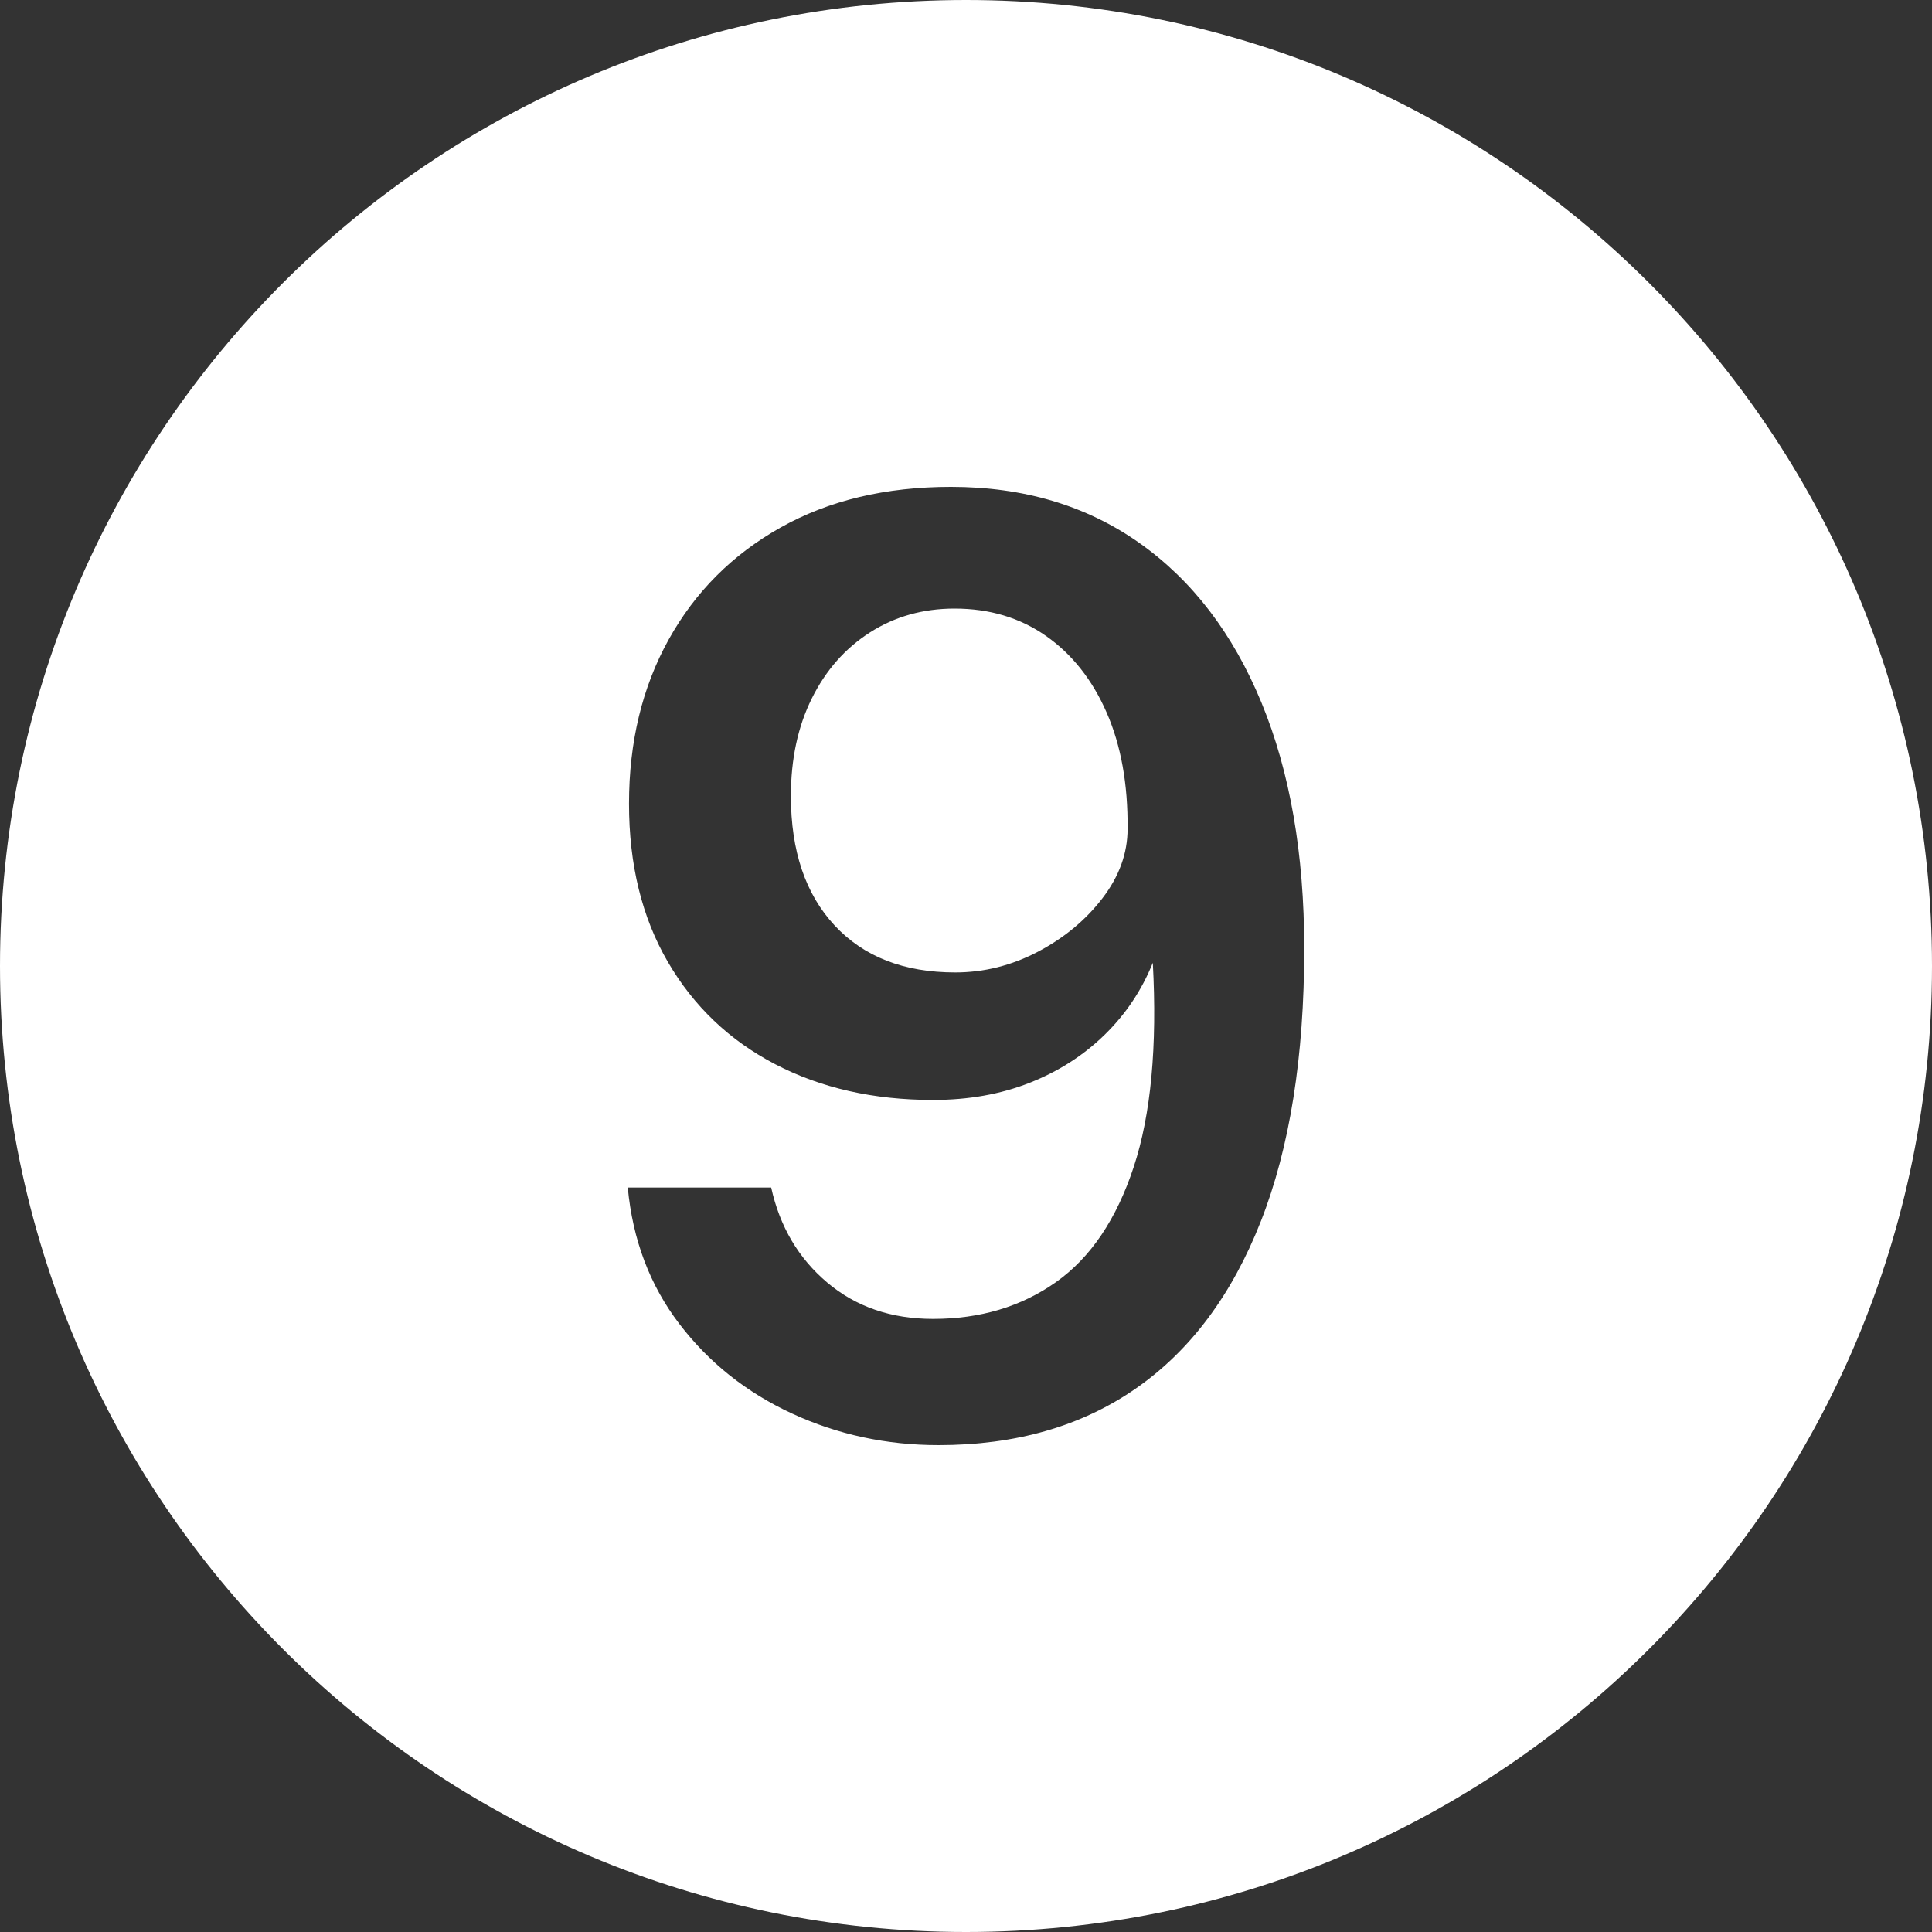 <?xml version="1.0" encoding="UTF-8" standalone="no"?><svg xmlns="http://www.w3.org/2000/svg" xmlns:xlink="http://www.w3.org/1999/xlink" data-name="Layer 1" fill="#ffffff" height="600" preserveAspectRatio="xMidYMid meet" version="1" viewBox="0.0 0.0 600.0 600.0" width="600" zoomAndPan="magnify"><rect x="0.0" y="0.0" width="600.0" height="600.0" fill="#333333" stroke="none"/><g id="change1_1"><path d="M324.85,197.5c-8.095-5.666-17.556-8.5-28.386-8.5-9.814,0-18.575,2.469-26.284,7.4-7.712,4.935-13.733,11.769-18.063,20.5-4.334,8.734-6.5,18.834-6.5,30.3,0,17.069,4.522,30.469,13.572,40.2,9.047,9.734,21.535,14.6,37.467,14.6,8.918,0,17.457-2.131,25.613-6.4,8.154-4.266,14.845-9.8,20.072-16.6,5.224-6.8,7.837-14,7.837-21.6,.126-13.866-2.04-25.9-6.499-36.1-4.463-10.2-10.738-18.131-18.829-23.8Z"/></g><g id="change1_2"><path d="M300,0C134.314,0,0,134.315,0,300s134.314,300,300,300,300-134.315,300-300S465.686,0,300,0Zm91.563,379.3c-8.984,22.869-21.92,40.169-38.804,51.9-16.888,11.734-37.309,17.6-61.266,17.6-16.186,0-31.35-3.269-45.494-9.8-14.146-6.531-25.807-15.8-34.981-27.8s-14.528-26.131-16.058-42.4h44.539c2.677,12.134,8.475,21.969,17.396,29.5,8.919,7.535,19.88,11.3,32.878,11.3,14.654,0,27.365-3.8,38.136-11.4,10.768-7.6,18.829-19.531,24.181-35.8,5.353-16.266,7.327-37.4,5.926-63.4-3.44,8.534-8.443,16-15.006,22.4-6.564,6.4-14.336,11.369-23.32,14.9-8.984,3.535-18.957,5.3-29.916,5.3-18.479,0-34.822-3.7-49.03-11.1-14.212-7.4-25.328-18-33.356-31.8-8.028-13.8-12.043-30.166-12.043-49.1,0-19.2,4.109-36.2,12.33-51,8.219-14.8,19.814-26.4,34.789-34.8,14.973-8.4,32.592-12.6,52.854-12.6,22.556,0,42.054,5.8,58.493,17.4,16.439,11.6,29.086,28.134,37.944,49.6,8.855,21.469,13.285,46.935,13.285,76.4,0,33.6-4.492,61.834-13.477,84.7Z"/></g></svg>